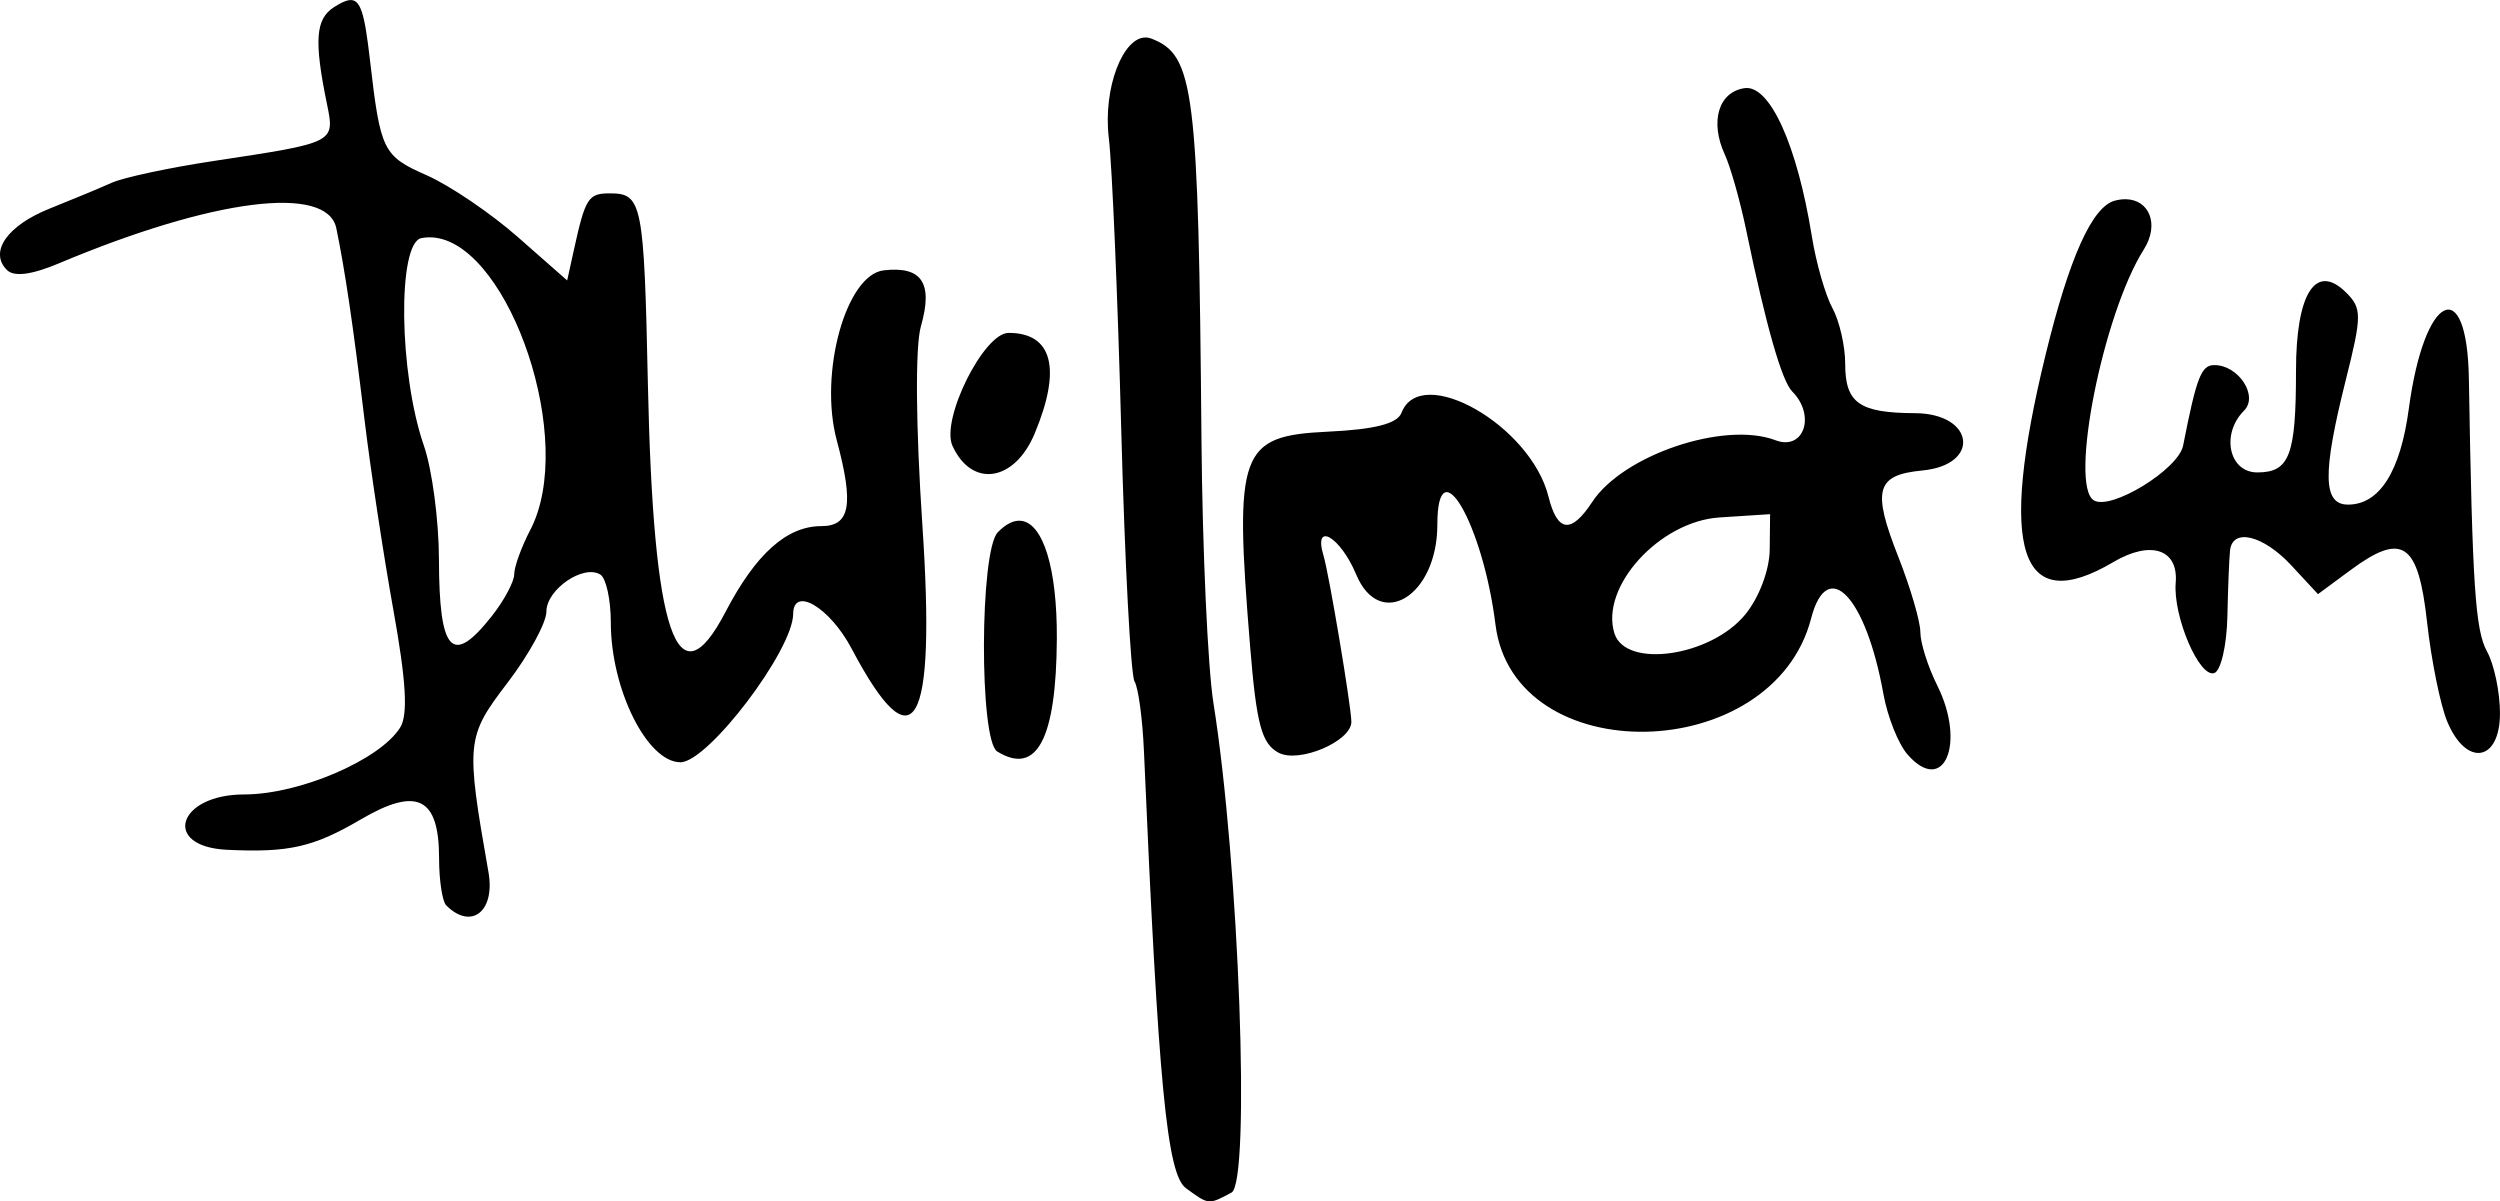 <?xml version="1.0" encoding="UTF-8" standalone="no"?>
<!-- Created with Inkscape (http://www.inkscape.org/) -->

<svg
   version="1.1"
   id="svg1"
   width="155.272"
   height="74.617"
   viewBox="0 0 155.272 74.617"
   xml:space="preserve"
   xmlns="http://www.w3.org/2000/svg"
   xmlns:svg="http://www.w3.org/2000/svg"><defs
     id="defs1" /><g
     id="g1"
     transform="translate(-312.717,-748.259)"><path
       id="path173"
       style="fill:#000000"
       d="m 334.385,748.269 c -0.246,0.039 -0.55,0.196 -0.93,0.439 -1.141,0.732 -1.238,2.078 -0.434,5.994 0.5,2.434 0.546,2.41 -7.033,3.555 -2.75,0.415 -5.601,1.025 -6.334,1.354 -0.733,0.329 -2.462,1.048 -3.842,1.598 -2.641,1.052 -3.79,2.695 -2.668,3.816 0.446,0.446 1.529,0.306 3.256,-0.42 9.552,-4.016 16.639,-4.91 17.205,-2.17 0.546,2.645 1.045,6.026 1.744,11.832 0.375,3.117 1.185,8.46 1.799,11.873 0.799,4.439 0.919,6.52 0.42,7.311 -1.269,2.013 -6.259,4.15 -9.686,4.15 -4.139,0 -5.141,3.242 -1.062,3.438 3.843,0.184 5.36,-0.161 8.305,-1.887 3.502,-2.052 4.863,-1.375 4.863,2.42 0,1.361 0.199,2.674 0.443,2.918 1.554,1.554 3.053,0.381 2.625,-2.055 -1.419,-8.081 -1.385,-8.408 1.186,-11.775 1.327,-1.739 2.412,-3.728 2.412,-4.42 0,-1.371 2.297,-2.947 3.348,-2.297 0.359,0.222 0.652,1.562 0.652,2.977 0,4.147 2.26,8.682 4.326,8.682 1.706,0 6.984,-6.947 7,-9.215 0.013,-1.745 2.279,-0.398 3.629,2.156 3.892,7.366 5.244,5.009 4.396,-7.662 -0.413,-6.176 -0.45,-11.109 -0.092,-12.357 0.77,-2.684 0.062,-3.749 -2.309,-3.475 -2.344,0.271 -4.035,6.385 -2.918,10.553 1.074,4.004 0.835,5.334 -0.959,5.334 -2.145,0 -4.069,1.723 -5.951,5.332 -3.009,5.771 -4.488,1.421 -4.82,-14.166 -0.24,-11.263 -0.355,-11.834 -2.363,-11.834 -1.345,0 -1.523,0.284 -2.238,3.537 l -0.412,1.871 -3.057,-2.689 c -1.681,-1.48 -4.23,-3.208 -5.666,-3.842 -2.722,-1.201 -2.872,-1.508 -3.525,-7.156 -0.334,-2.887 -0.572,-3.836 -1.311,-3.719 z m 49.543,2.32 c -1.446,-0.102 -2.717,3.124 -2.344,6.238 0.205,1.709 0.552,9.846 0.771,18.084 0.219,8.238 0.591,15.289 0.826,15.668 0.235,0.379 0.499,2.339 0.586,4.355 0.895,20.706 1.429,26.259 2.607,27.121 1.429,1.045 1.395,1.041 2.83,0.273 1.199,-0.642 0.468,-20.46 -1.121,-30.395 -0.352,-2.2 -0.686,-9.551 -0.744,-16.334 -0.187,-21.88 -0.443,-23.92 -3.121,-24.947 -0.098,-0.037 -0.195,-0.058 -0.291,-0.064 z m 37.143,3.145 c -1.619,0.232 -2.17,2.08 -1.229,4.121 0.358,0.777 0.961,2.913 1.34,4.746 1.211,5.854 2.198,9.316 2.844,9.967 1.484,1.496 0.729,3.705 -1.037,3.033 -3.174,-1.207 -9.465,0.913 -11.381,3.834 -1.31,1.997 -2.163,1.891 -2.717,-0.334 -1.101,-4.425 -7.935,-8.316 -9.131,-5.199 -0.257,0.67 -1.654,1.028 -4.547,1.166 -5.519,0.263 -5.85,1.18 -4.848,13.395 0.394,4.802 0.713,5.985 1.764,6.547 1.265,0.677 4.532,-0.714 4.52,-1.924 -0.01,-0.971 -1.387,-9.184 -1.73,-10.318 -0.655,-2.165 1.044,-1.186 2.027,1.168 1.474,3.527 5.043,1.34 5.043,-3.09 0,-4.925 2.828,-0.063 3.611,6.209 1.136,9.094 17.231,8.774 19.605,-0.391 1.005,-3.878 3.401,-1.368 4.49,4.703 0.253,1.412 0.926,3.099 1.494,3.75 2.253,2.579 3.651,-0.669 1.846,-4.289 -0.576,-1.154 -1.047,-2.641 -1.047,-3.305 0,-0.663 -0.615,-2.764 -1.365,-4.668 -1.646,-4.177 -1.391,-5.098 1.492,-5.375 3.646,-0.35 3.233,-3.541 -0.461,-3.559 -3.468,-0.016 -4.334,-0.629 -4.334,-3.07 1e-5,-1.102 -0.358,-2.66 -0.795,-3.461 -0.437,-0.801 -1.012,-2.805 -1.277,-4.455 -0.913,-5.678 -2.614,-9.425 -4.178,-9.201 z m 23.672,6.898 c -0.209,-0.003 -0.433,0.025 -0.672,0.088 -1.409,0.369 -2.824,3.509 -4.299,9.547 -2.973,12.177 -1.616,16.339 4.205,12.9 2.32,-1.37 4.043,-0.8 3.871,1.281 -0.173,2.09 1.469,5.933 2.398,5.613 0.408,-0.14 0.774,-1.725 0.812,-3.523 0.038,-1.798 0.113,-3.645 0.166,-4.104 0.163,-1.404 2.071,-0.929 3.811,0.947 l 1.65,1.779 2.016,-1.49 c 3.232,-2.39 4.212,-1.721 4.76,3.238 0.261,2.36 0.823,5.131 1.248,6.158 1.178,2.844 3.279,2.518 3.279,-0.51 0,-1.307 -0.363,-3.033 -0.805,-3.834 -0.729,-1.321 -0.912,-4.085 -1.127,-16.957 -0.11,-6.587 -2.774,-5.256 -3.727,1.861 -0.525,3.923 -1.821,5.973 -3.779,5.973 -1.565,0 -1.599,-1.924 -0.137,-7.746 1,-3.979 1.002,-4.443 0.033,-5.412 -1.896,-1.896 -3.127,0.013 -3.127,4.852 0,5.253 -0.401,6.307 -2.404,6.307 -1.762,0 -2.273,-2.387 -0.822,-3.838 0.909,-0.909 -0.342,-2.828 -1.842,-2.828 -0.82,0 -1.101,0.725 -1.943,5 -0.292,1.481 -4.491,4.052 -5.549,3.398 -1.539,-0.951 0.58,-11.585 3.102,-15.568 1,-1.58 0.342,-3.11 -1.119,-3.133 z m -104.93,2.398 c 4.586,0.688 8.723,12.615 5.838,18.146 -0.548,1.05 -0.996,2.285 -0.996,2.744 0,0.459 -0.621,1.624 -1.381,2.59 -2.476,3.147 -3.282,2.286 -3.295,-3.521 -0.005,-2.414 -0.426,-5.588 -0.936,-7.055 -1.557,-4.484 -1.653,-12.598 -0.152,-12.887 0.308,-0.059 0.616,-0.063 0.922,-0.018 z m 35.545,5.904 c -1.546,0 -4.224,5.39 -3.484,7.014 1.201,2.635 3.851,2.24 5.105,-0.762 1.684,-4.03 1.108,-6.252 -1.621,-6.252 z m 47.297,11.26 -0.023,2.203 c -0.014,1.266 -0.66,2.98 -1.52,4.029 -2.137,2.61 -7.425,3.375 -8.123,1.176 -0.913,-2.878 2.788,-6.963 6.527,-7.205 z m -46.5,0.414 c -0.446,-0.058 -0.94,0.169 -1.467,0.711 -1.125,1.157 -1.155,12.921 -0.035,13.613 2.457,1.519 3.666,-0.765 3.703,-6.988 0.026,-4.434 -0.865,-7.163 -2.201,-7.336 z" /></g></svg>
